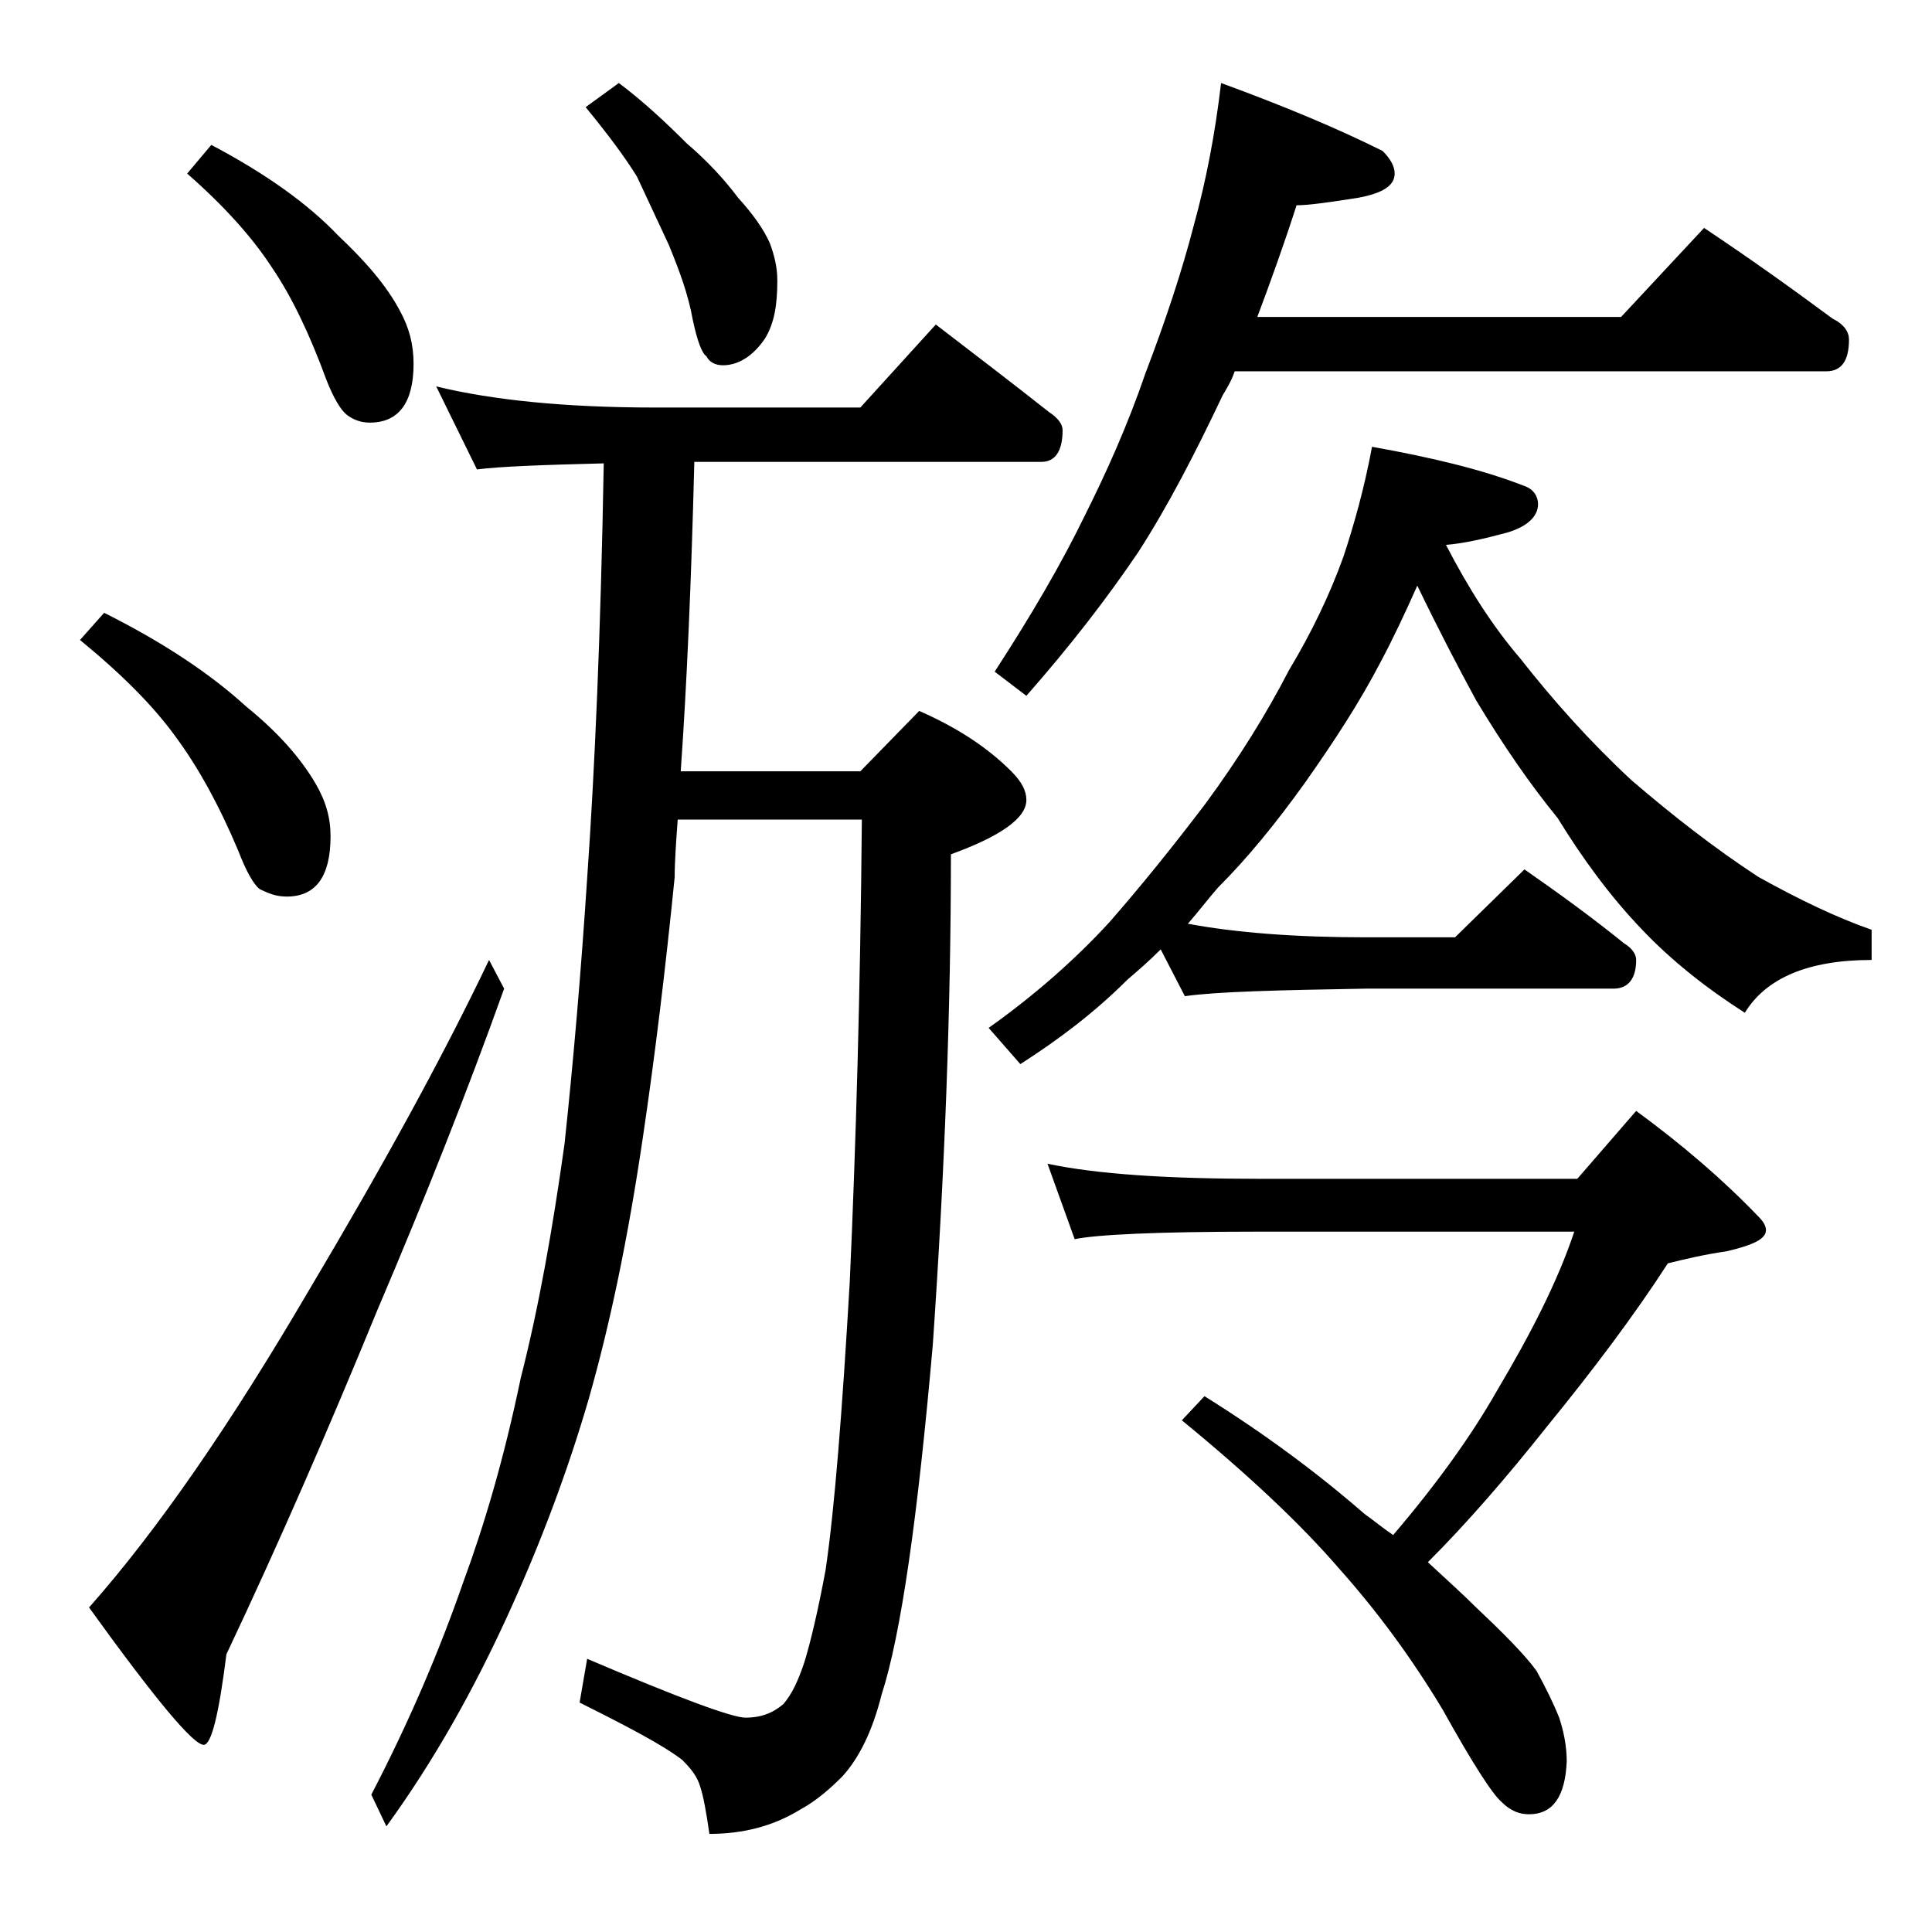 <?xml version="1.0" encoding="utf-8"?>
<!-- Generator: Adobe Illustrator 18.0.0, SVG Export Plug-In . SVG Version: 6.00 Build 0)  -->
<!DOCTYPE svg PUBLIC "-//W3C//DTD SVG 1.1//EN" "http://www.w3.org/Graphics/SVG/1.1/DTD/svg11.dtd">
<svg version="1.1" id="Layer_1" xmlns="http://www.w3.org/2000/svg" xmlns:xlink="http://www.w3.org/1999/xlink" x="0px" y="0px"
	 viewBox="0 0 128 128" enable-background="new 0 0 128 128" xml:space="preserve">
<path d="M6.9,40.6c4,2,7.1,4.1,9.4,6.2c2.1,1.7,3.6,3.4,4.6,5.1c0.7,1.2,1,2.3,1,3.5c0,2.7-1,4-2.9,4c-0.7,0-1.2-0.2-1.8-0.5
	c-0.4-0.3-0.9-1.2-1.4-2.5c-1.3-3.1-2.7-5.6-4.1-7.5c-1.5-2.1-3.6-4.2-6.4-6.5L6.9,40.6z M32.4,63.6l1,1.9
	C31,72.2,28.2,79.3,25,86.8c-3.2,7.8-6.5,15.4-10,22.8c-0.5,4-1,6-1.5,6c-0.7,0-3.2-3-7.6-9.1c4.6-5.2,9.4-12.2,14.5-20.9
	C25.4,77.2,29.4,69.9,32.4,63.6z M14,9.6c3.6,1.9,6.4,3.9,8.4,6c1.8,1.7,3.2,3.3,4.1,5c0.6,1.1,0.9,2.2,0.9,3.5c0,2.6-1,3.9-2.9,3.9
	c-0.6,0-1.1-0.2-1.5-0.5c-0.4-0.3-0.9-1.1-1.4-2.4c-1.1-3-2.3-5.5-3.6-7.4c-1.3-2-3.2-4.1-5.6-6.2L14,9.6z M28.9,25.6
	c3.7,0.9,8.5,1.4,14.5,1.4H57l5-5.5c2.6,2,5.1,3.9,7.5,5.8c0.6,0.4,0.9,0.8,0.9,1.2c0,1.4-0.5,2.1-1.4,2.1H46
	c-0.2,8-0.5,14.8-0.9,20.5H57l3.9-4c2.5,1.1,4.5,2.4,6.1,4c0.7,0.7,1,1.3,1,1.9c0,1.2-1.7,2.4-5,3.6c0,10.1-0.4,20.9-1.2,32.5
	c-1,11.4-2.1,19.2-3.4,23.2c-0.6,2.4-1.5,4.2-2.6,5.4c-0.8,0.8-1.7,1.6-2.8,2.2c-1.8,1.1-3.8,1.6-6,1.6c-0.2-1.4-0.4-2.5-0.6-3.1
	c-0.2-0.7-0.6-1.2-1.2-1.8c-1.3-1-3.6-2.2-6.8-3.8l0.5-2.9c6.1,2.6,9.6,3.9,10.5,3.9c1,0,1.8-0.3,2.5-0.9c0.6-0.7,1-1.6,1.4-2.8
	c0.4-1.3,0.9-3.4,1.4-6.1c0.6-4.1,1.1-10.5,1.6-19.1c0.4-8.9,0.7-19.1,0.8-30.6H44.9c-0.1,1.4-0.2,2.7-0.2,3.8
	c-0.6,6-1.3,11.8-2.1,17.2c-1,6.8-2.2,12.5-3.6,17.4c-1.4,4.8-3.2,9.6-5.4,14.4c-2.2,4.8-4.8,9.5-8,13.9l-1-2.1
	c2.5-4.8,4.5-9.5,6.1-14.1c1.4-3.8,2.7-8.2,3.8-13.5c1.2-4.7,2.1-9.8,2.9-15.5c0.6-5.6,1.1-11.5,1.5-17.6c0.5-7.1,0.9-16.2,1.1-27.5
	c-4,0.1-6.8,0.2-8.4,0.4L28.9,25.6z M41,5.5c1.6,1.2,3.1,2.6,4.5,4c1.4,1.2,2.5,2.4,3.4,3.6c1,1.1,1.7,2.1,2.1,3
	c0.3,0.8,0.5,1.6,0.5,2.5c0,1.6-0.2,2.8-0.8,3.8c-0.8,1.2-1.8,1.8-2.8,1.8c-0.5,0-0.9-0.2-1.1-0.6c-0.3-0.2-0.6-1-0.9-2.4
	c-0.3-1.7-0.9-3.3-1.6-5c-0.7-1.5-1.4-3-2.1-4.5c-0.8-1.3-2-2.9-3.4-4.6L41,5.5z M90.9,29.6c3.9,0.7,7.3,1.5,10.1,2.6
	c0.6,0.2,0.9,0.7,0.9,1.2c0,0.8-0.7,1.5-2.1,1.9c-1.5,0.4-2.8,0.7-4,0.8c1.5,2.9,3.1,5.4,4.9,7.5c2.2,2.8,4.6,5.5,7.4,8.1
	c2.8,2.4,5.5,4.5,8.4,6.4c2.7,1.5,5.2,2.7,7.5,3.5v2c-4.2,0-7,1.2-8.4,3.5c-2.5-1.6-4.8-3.4-6.8-5.5c-2.2-2.3-4-4.8-5.6-7.4
	c-1.8-2.2-3.6-4.8-5.4-7.8c-1.2-2.2-2.5-4.7-3.9-7.6c-0.8,1.8-1.6,3.5-2.4,5c-1.4,2.7-3.1,5.3-5,8c-2,2.8-3.9,5.1-5.8,7
	c-0.7,0.8-1.3,1.6-2,2.4c3.2,0.6,7.2,0.9,11.8,0.9h5.9l4.6-4.5c2.3,1.6,4.5,3.2,6.6,4.9c0.5,0.3,0.8,0.7,0.8,1.1
	c0,1.2-0.5,1.9-1.5,1.9H90.5c-5.9,0.1-9.9,0.2-12,0.5l-1.6-3.1c-0.8,0.8-1.5,1.4-2.2,2c-2.2,2.2-4.6,4-7.1,5.6l-2.1-2.4
	c3.1-2.2,5.8-4.6,8-7c2.1-2.4,4.2-5,6.4-7.9c2.2-3,4-5.9,5.5-8.8c1.5-2.5,2.7-5,3.6-7.5C89.7,34.8,90.4,32.3,90.9,29.6z M80.9,5.5
	C85,7,88.6,8.5,91.6,10c0.5,0.5,0.8,1,0.8,1.5c0,0.8-0.8,1.3-2.4,1.6c-1.9,0.3-3.3,0.5-4.1,0.5c-0.8,2.5-1.7,5-2.6,7.4h24.1l5.5-5.9
	c3,2,5.8,4,8.5,6c0.8,0.4,1.1,0.9,1.1,1.4c0,1.4-0.5,2.1-1.5,2.1H81.8c-0.2,0.6-0.5,1.1-0.8,1.6c-1.8,3.8-3.6,7.3-5.6,10.4
	c-2.1,3.1-4.5,6.2-7.4,9.5l-2.1-1.6c2.4-3.7,4.4-7.1,6-10.4c1.4-2.8,2.8-5.9,4-9.4c1.3-3.4,2.4-6.7,3.2-9.8
	C79.9,12,80.5,8.9,80.9,5.5z M69.4,77.1c3.3,0.7,8,1,14.1,1h21l3.9-4.5c3,2.2,5.7,4.5,8.1,7c0.3,0.3,0.5,0.6,0.5,0.9
	c0,0.6-0.9,1-2.6,1.4c-1.4,0.2-2.7,0.5-3.9,0.8c-2.2,3.4-4.9,7-8,10.8c-2.7,3.4-5.3,6.4-7.9,9c1.3,1.2,2.4,2.2,3.2,3
	c1.8,1.7,3.2,3.1,4,4.2c0.6,1.1,1.1,2.1,1.5,3.1c0.3,0.9,0.5,1.9,0.5,2.9c-0.1,2.3-0.9,3.5-2.5,3.5c-0.6,0-1.2-0.2-1.8-0.8
	c-0.6-0.5-1.9-2.5-3.9-6.1c-2.1-3.5-4.4-6.6-6.9-9.4c-2.5-2.9-6-6.2-10.4-9.8l1.5-1.6c4,2.5,7.5,5.1,10.6,7.8c0.7,0.5,1.3,1,1.9,1.4
	c2.9-3.4,5.2-6.6,6.9-9.6c2.2-3.7,4-7.2,5.1-10.5h-21c-6.7,0-10.7,0.2-12.1,0.5L69.4,77.1z"/>
</svg>
